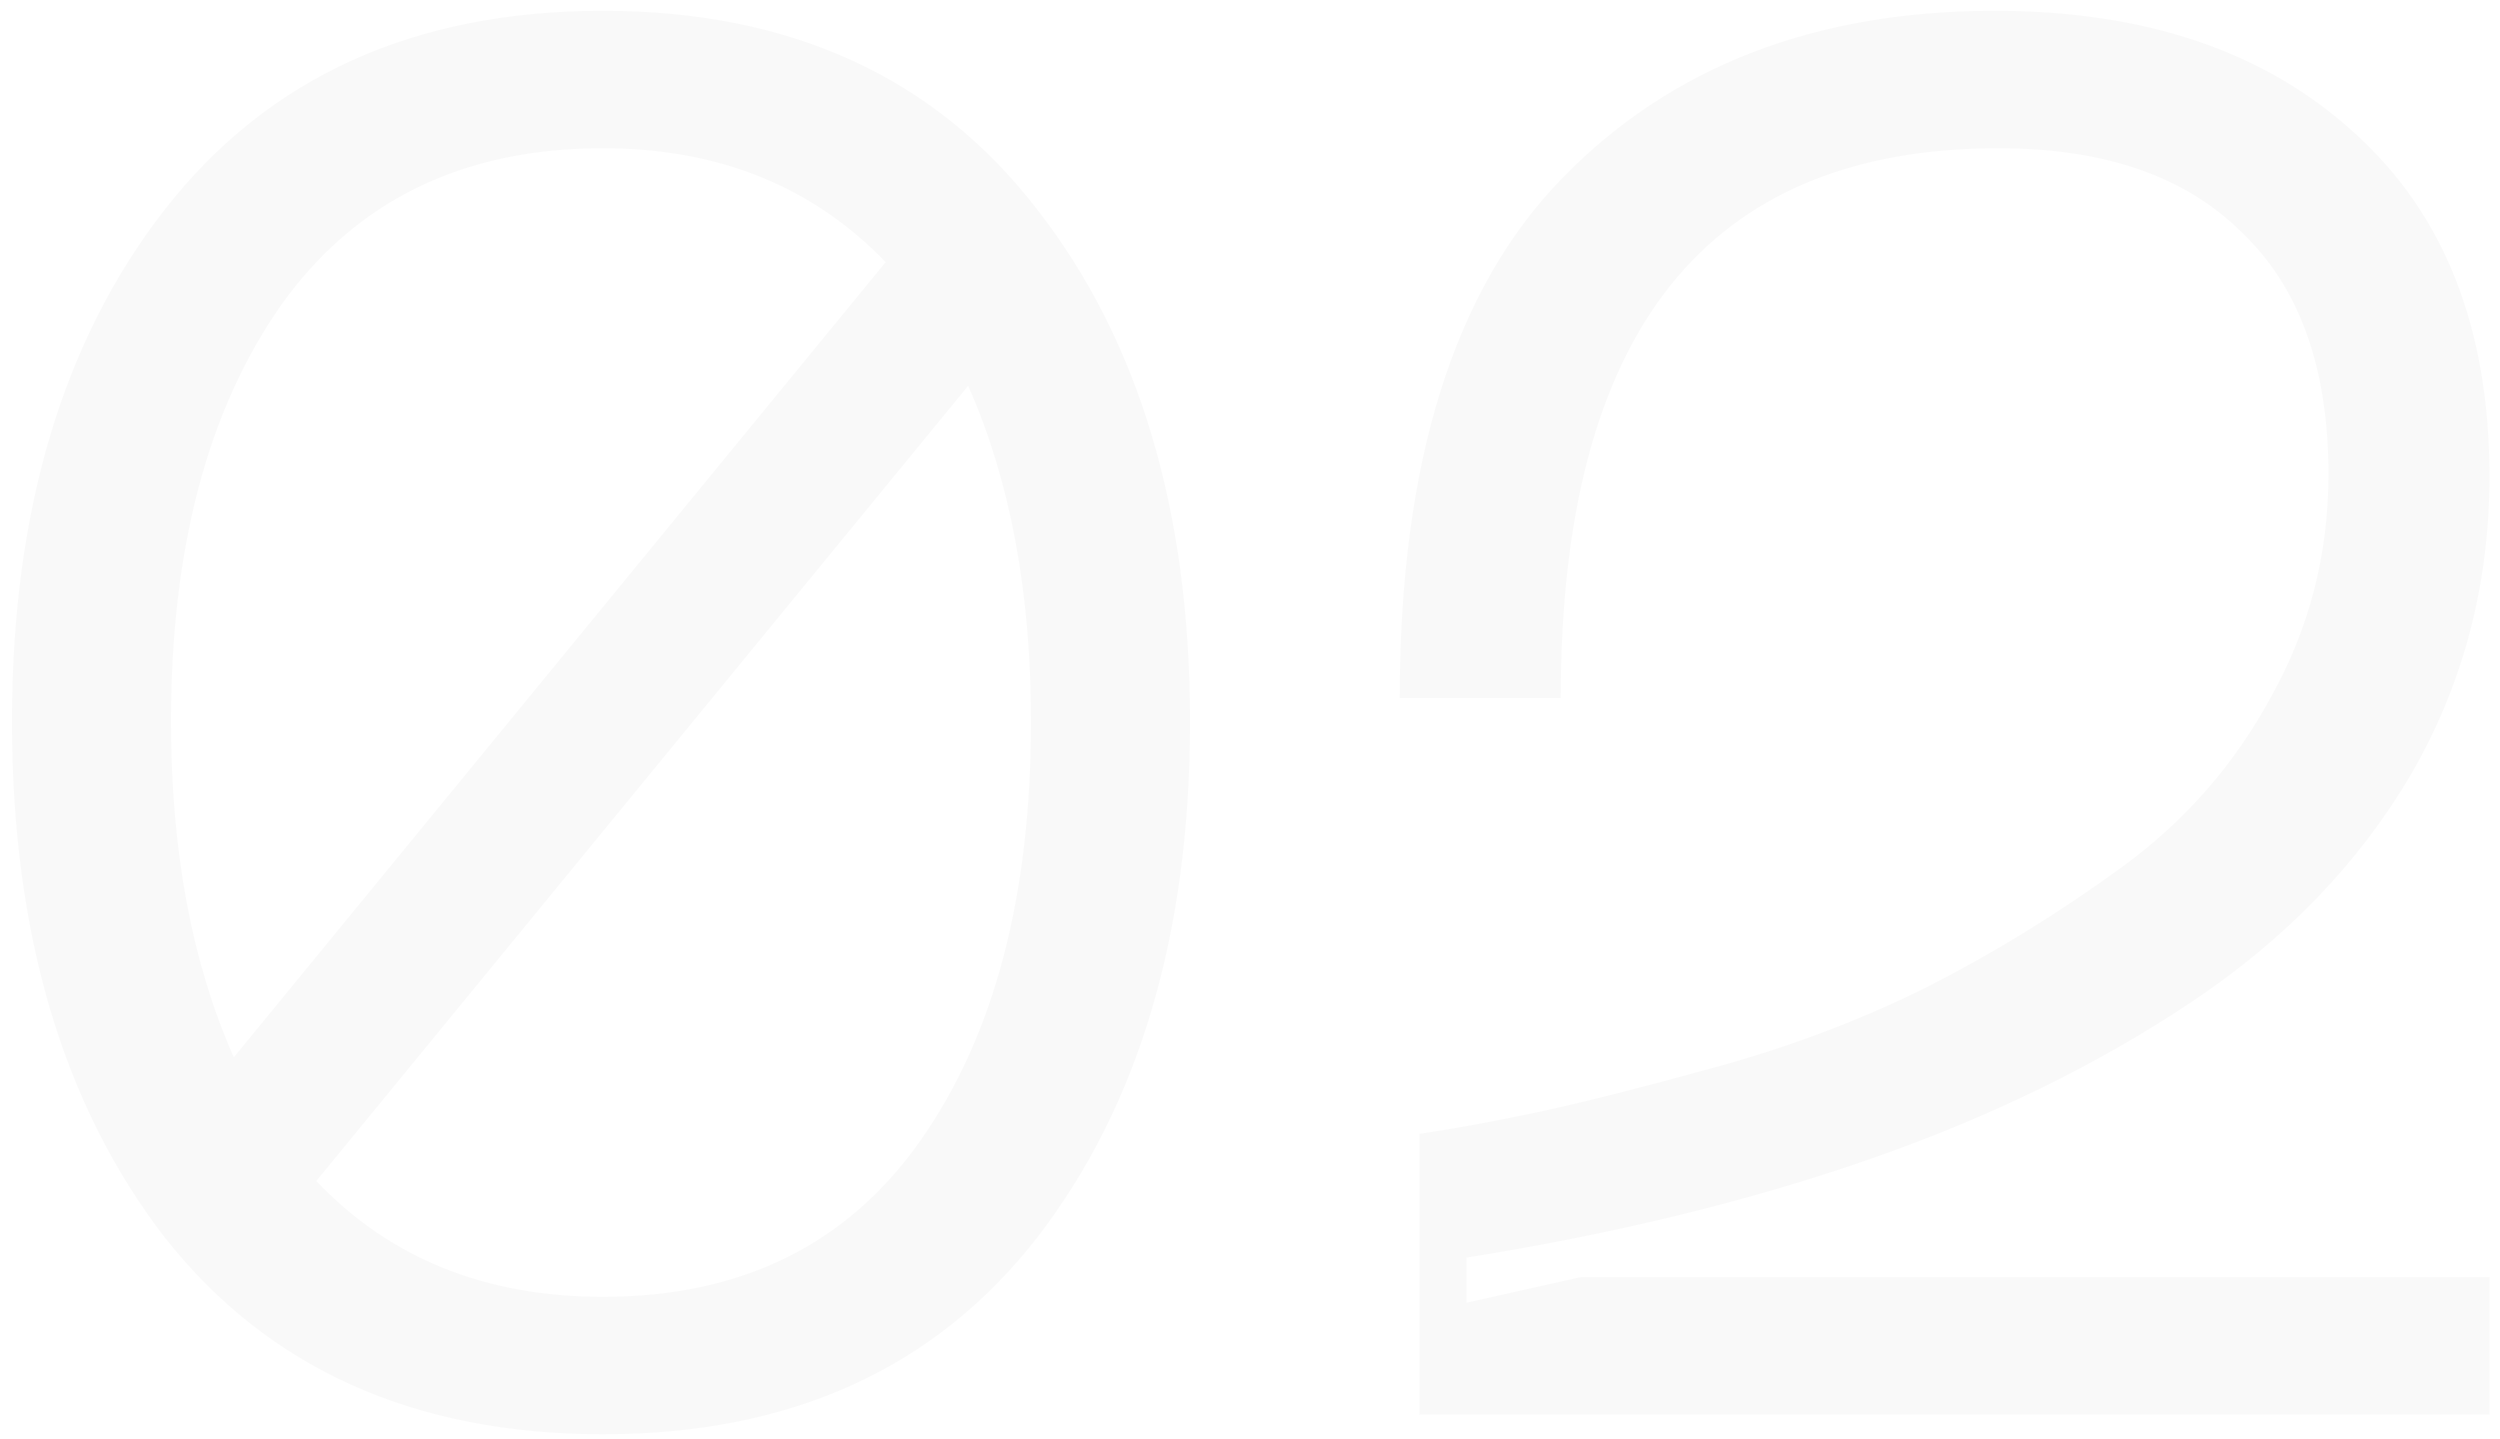 <?xml version="1.0" encoding="UTF-8"?> <svg xmlns="http://www.w3.org/2000/svg" width="205" height="118" viewBox="0 0 205 118" fill="none"> <path d="M49.443 0.885C64.792 0.885 76.652 6.305 85.024 17.146C93.396 27.879 97.582 41.886 97.582 59.167C97.582 76.555 93.396 90.669 85.024 101.51C76.652 112.243 64.792 117.61 49.443 117.61C33.987 117.61 22.019 112.243 13.54 101.51C5.168 90.669 0.982 76.555 0.982 59.167C0.982 41.886 5.168 27.879 13.54 17.146C22.019 6.305 33.987 0.885 49.443 0.885ZM49.443 12.155C37.958 12.155 29.157 16.448 23.039 25.035C17.028 33.622 14.023 44.999 14.023 59.167C14.023 69.793 15.74 78.97 19.175 86.698L72.627 21.493C66.616 15.268 58.888 12.155 49.443 12.155ZM49.443 106.34C60.82 106.34 69.514 102.047 75.525 93.46C81.536 84.873 84.541 73.442 84.541 59.167C84.541 48.541 82.824 39.364 79.389 31.636L25.937 96.841C31.948 103.174 39.783 106.34 49.443 106.34ZM114.78 57.235C114.78 37.915 119.234 23.693 128.143 14.57C137.052 5.447 148.858 0.885 163.563 0.885C175.906 0.885 185.727 4.212 193.026 10.867C200.432 17.522 204.135 26.913 204.135 39.042C204.135 47.951 201.988 56.108 197.695 63.514C193.402 70.813 187.391 77.038 179.663 82.19C171.935 87.342 163.134 91.635 153.259 95.07C143.384 98.505 132.383 101.188 120.254 103.12V106.823L129.592 104.73H204.135V116H116.39V92.977C119.288 92.548 122.508 91.957 126.05 91.206C129.592 90.455 134.476 89.22 140.701 87.503C146.926 85.786 152.722 83.585 158.089 80.902C163.563 78.111 168.876 74.838 174.028 71.081C179.18 67.324 183.259 62.655 186.264 57.074C189.377 51.493 190.933 45.428 190.933 38.881C190.933 30.187 188.572 23.586 183.849 19.078C179.234 14.463 172.579 12.155 163.885 12.155C139.95 12.155 127.982 27.182 127.982 57.235H114.78Z" fill="#35312F" fill-opacity="0.03"></path> </svg> 